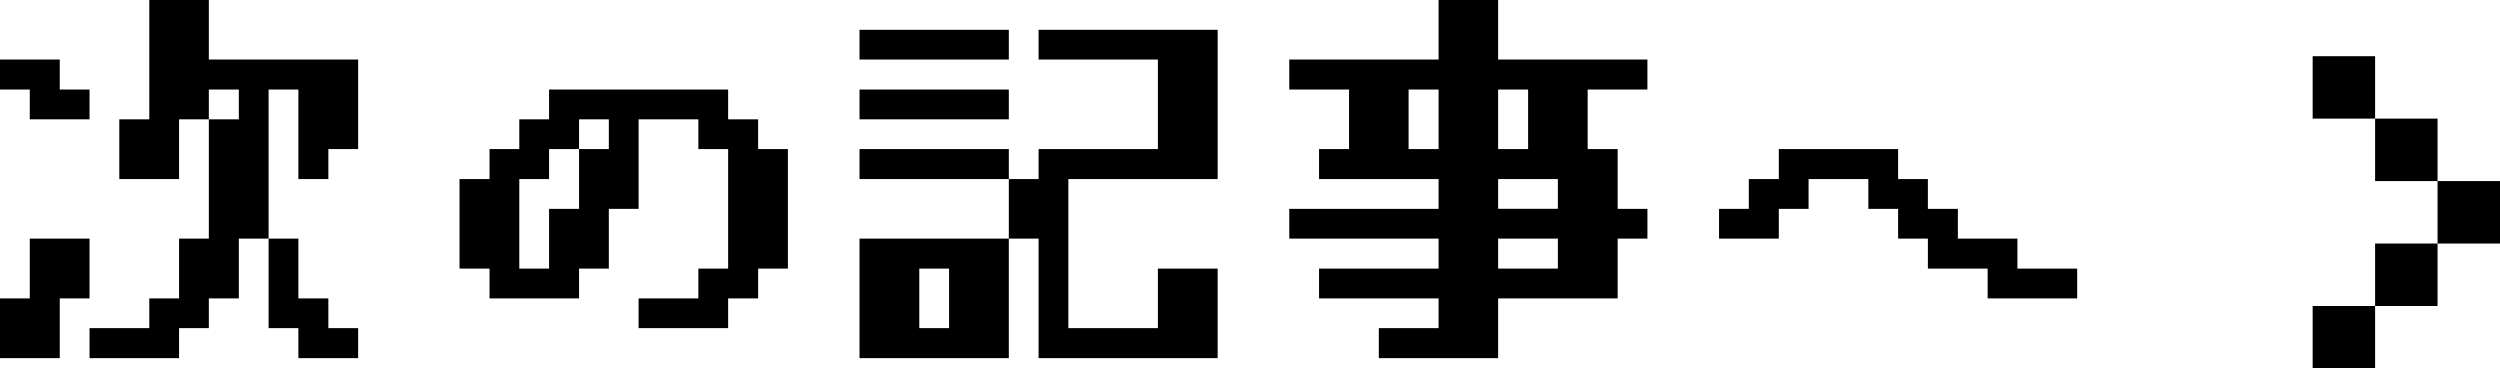 <svg xmlns="http://www.w3.org/2000/svg" viewBox="0 0 111.69 16.46"><path d="M0 4V2.66h2.67V4H4v1.33H1.33V4H0zm2.67 12H0v-2.67h1.33v-2.67H4v2.67H2.67V16zM4 16v-1.34h2.67v-1.33H8v-2.67h1.33V5.33h1.34V4H9.33v1.33H8V8H5.33V5.33h1.34V0h2.66v2.66H16v4h-1.33V8h-1.34V4H12v6.66h1.33v2.67h1.34v1.33H16V16h-2.67v-1.34H12v-4h-1.33v2.67H9.33v1.33H8V16H4zm24.53-1.34v-1.33h2.67V12h1.33V6.66H31.2V5.33h-2.67v4H27.2V12h-1.33v1.33h-4V12h-1.34V8h1.34V6.66h1.33V5.33h1.33V4h8v1.33h1.34v1.33h1.33V12h-1.33v1.33h-1.34v1.33h-4zm-4-2.66V9.33h1.34V6.66h1.33V5.33h-1.33v1.33h-1.34V8H23.2v4h1.33zM38.4 8V6.66h6.67V8h1.33V6.66h5.33v-4H46.4V1.33h8V8h-6.67v6.66h4V12h2.67v4h-8v-5.34h-1.33V16H38.4v-5.34h6.67V8H38.4zm0-5.34V1.33h6.67v1.33H38.4zm0 2.67V4h6.67v1.33H38.4zm4 9.33V12h-1.33v2.66h1.33zM61.6 16v-1.34h2.67v-1.33h-5.34V12h5.34v-1.34H57.6V9.33h6.67V8h-5.34V6.66h1.34V4H57.6V2.66h6.67V0h2.66v2.66h6.67V4h-2.67v2.66h1.34v2.67h1.33v1.33h-1.33v2.67h-5.34V16H61.6zm2.67-9.34V4h-1.34v2.66h1.34zm4 0V4h-1.34v2.66h1.34zm-1.34 2.67h2.67V8h-2.67v1.33zm0 2.67h2.67v-1.34h-2.67V12zm9.87-1.34V9.33h1.33V8h1.34V6.66h5.33V8h1.33v1.33h1.34v1.33h2.66V12h2.67v1.33h-4V12h-2.67v-1.34H84.8V9.33h-1.33V8H80.8v1.33h-1.33v1.33H76.8zm26.52-8.15h2.79V5.3h-2.79zm2.79 2.79h2.79v2.79h-2.79zm2.79 2.79h2.79v2.79h-2.79zm-2.79 2.79h2.79v2.79h-2.79zm-2.79 2.79h2.79v2.79h-2.79z"/></svg>